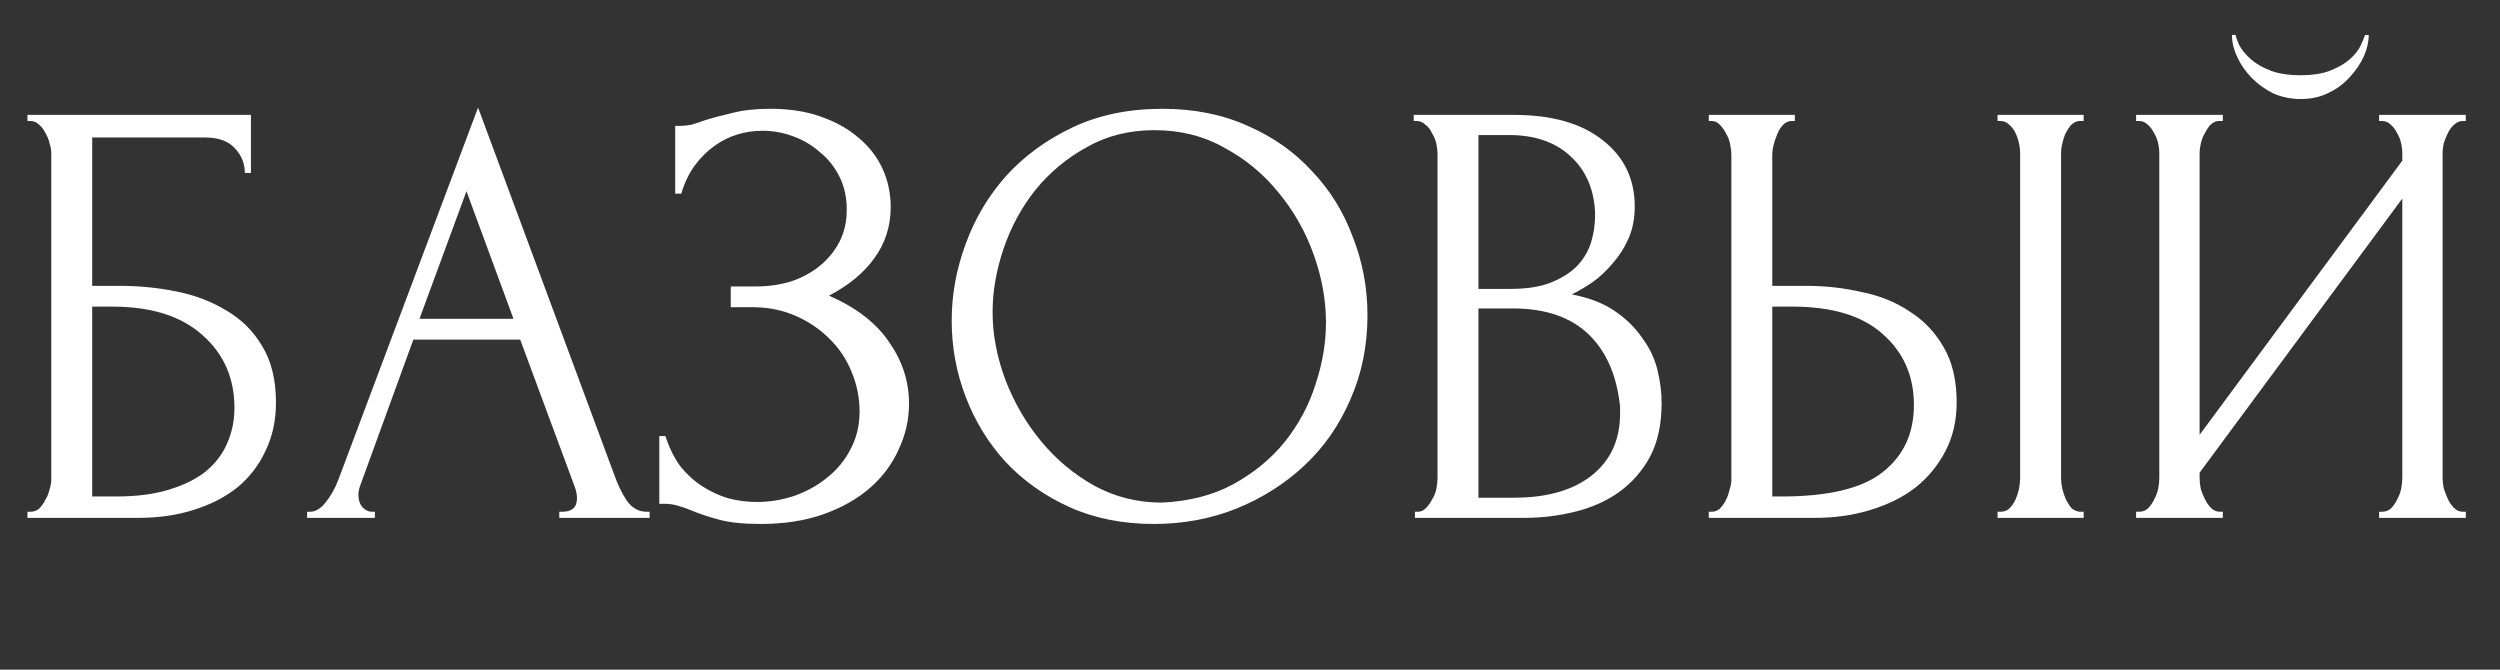 <?xml version="1.0" encoding="UTF-8"?> <svg xmlns="http://www.w3.org/2000/svg" width="280" height="75" viewBox="0 0 280 75" fill="none"><rect x="0" y="0" width="280" height="75" fill="#333333" stroke="none"/><path d="M3.077 57.316H3.419C3.784 57.316 4.103 57.202 4.376 56.974C4.65 56.701 4.878 56.382 5.06 56.017C5.288 55.652 5.448 55.265 5.539 54.855C5.676 54.444 5.744 54.057 5.744 53.692V17.108C5.744 16.789 5.676 16.424 5.539 16.014C5.448 15.604 5.288 15.216 5.06 14.851C4.878 14.487 4.65 14.19 4.376 13.963C4.103 13.689 3.784 13.552 3.419 13.552H3.077V12.868H28.105V19.365H27.421C27.421 18.316 27.056 17.404 26.327 16.629C25.597 15.809 24.48 15.399 22.976 15.399H10.326V32.015H13.471C15.568 32.015 17.642 32.22 19.694 32.631C21.791 33.041 23.66 33.747 25.301 34.75C26.988 35.708 28.333 37.03 29.336 38.717C30.384 40.403 30.908 42.523 30.908 45.076C30.908 47.082 30.521 48.883 29.746 50.478C29.016 52.074 27.968 53.441 26.6 54.581C25.233 55.675 23.591 56.518 21.677 57.111C19.808 57.704 17.756 58 15.523 58H3.077V57.316ZM12.992 55.607C15.272 55.607 17.232 55.356 18.873 54.855C20.56 54.353 21.95 53.669 23.044 52.803C24.139 51.891 24.936 50.843 25.438 49.657C25.985 48.427 26.258 47.105 26.258 45.691C26.258 42.364 25.073 39.651 22.703 37.554C20.332 35.411 16.959 34.34 12.582 34.34H10.326V55.607H12.992ZM62.639 57.316H62.981C64.075 57.316 64.622 56.815 64.622 55.812C64.622 55.447 64.553 55.06 64.417 54.649L58.262 38.033H46.296L40.346 54.376C40.21 54.74 40.141 55.082 40.141 55.401C40.141 55.994 40.301 56.473 40.62 56.837C40.939 57.157 41.281 57.316 41.646 57.316H41.988V58H34.397V57.316H34.739C35.332 57.316 35.902 56.974 36.449 56.291C37.041 55.561 37.52 54.718 37.885 53.76L53.544 12.048L68.862 53.35C69.181 54.262 69.614 55.151 70.161 56.017C70.753 56.883 71.506 57.316 72.417 57.316H72.759V58H62.639V57.316ZM46.98 35.708H57.51L52.245 21.416L46.98 35.708ZM75.621 14.099H76.236C76.601 14.099 77.011 14.054 77.467 13.963C77.923 13.826 78.401 13.666 78.903 13.484C79.769 13.21 80.795 12.937 81.98 12.663C83.165 12.344 84.601 12.185 86.288 12.185C88.431 12.185 90.323 12.481 91.964 13.073C93.65 13.666 95.064 14.464 96.203 15.467C97.389 16.47 98.278 17.632 98.87 18.954C99.463 20.276 99.759 21.69 99.759 23.194C99.759 25.337 99.144 27.251 97.913 28.938C96.728 30.579 95.041 31.97 92.853 33.109C95.953 34.477 98.209 36.232 99.622 38.375C101.081 40.472 101.811 42.751 101.811 45.213C101.811 46.991 101.423 48.7 100.648 50.341C99.919 51.982 98.847 53.419 97.434 54.649C96.021 55.88 94.289 56.86 92.237 57.59C90.186 58.319 87.838 58.684 85.194 58.684C83.279 58.684 81.729 58.524 80.544 58.205C79.359 57.886 78.333 57.544 77.467 57.179C76.92 56.952 76.396 56.769 75.894 56.632C75.438 56.496 74.96 56.427 74.458 56.427H73.843V48.837H74.526C74.937 50.113 75.484 51.23 76.168 52.188C76.897 53.099 77.718 53.852 78.629 54.444C79.541 55.037 80.521 55.493 81.57 55.812C82.618 56.085 83.69 56.222 84.784 56.222C86.197 56.222 87.587 55.994 88.955 55.538C90.368 55.037 91.599 54.353 92.647 53.487C93.742 52.621 94.608 51.572 95.246 50.341C95.93 49.065 96.272 47.652 96.272 46.102C96.272 44.552 95.975 43.07 95.383 41.657C94.79 40.198 93.947 38.944 92.853 37.896C91.804 36.847 90.55 36.004 89.092 35.366C87.633 34.728 86.037 34.408 84.305 34.408H81.843V32.084H84.647C86.014 32.084 87.314 31.901 88.545 31.537C89.775 31.126 90.847 30.556 91.759 29.827C92.716 29.052 93.468 28.14 94.015 27.092C94.562 26.043 94.836 24.835 94.836 23.468C94.836 22.1 94.562 20.869 94.015 19.775C93.468 18.681 92.739 17.769 91.827 17.04C90.961 16.265 89.958 15.672 88.818 15.262C87.724 14.851 86.584 14.646 85.399 14.646C84.442 14.646 83.507 14.783 82.596 15.057C81.684 15.33 80.818 15.763 79.997 16.356C79.176 16.948 78.447 17.678 77.809 18.544C77.171 19.41 76.669 20.459 76.304 21.69H75.621V14.099ZM130.181 12.185C133.737 12.185 136.928 12.823 139.755 14.099C142.581 15.33 144.974 17.017 146.935 19.159C148.941 21.256 150.468 23.718 151.516 26.545C152.61 29.326 153.157 32.243 153.157 35.297C153.157 38.717 152.519 41.862 151.243 44.734C150.012 47.606 148.302 50.068 146.114 52.119C143.926 54.171 141.373 55.789 138.455 56.974C135.583 58.114 132.506 58.684 129.224 58.684C125.714 58.684 122.545 58.046 119.719 56.769C116.938 55.493 114.568 53.806 112.607 51.709C110.693 49.612 109.211 47.196 108.163 44.461C107.114 41.725 106.59 38.876 106.59 35.913C106.59 32.995 107.114 30.123 108.163 27.297C109.211 24.425 110.738 21.872 112.744 19.638C114.796 17.404 117.28 15.604 120.198 14.236C123.115 12.868 126.443 12.185 130.181 12.185ZM130.113 56.291C133.167 56.154 135.834 55.47 138.114 54.239C140.439 52.963 142.376 51.367 143.926 49.452C145.476 47.492 146.616 45.349 147.345 43.025C148.12 40.7 148.508 38.397 148.508 36.118C148.508 33.611 148.052 31.081 147.14 28.528C146.228 25.975 144.929 23.673 143.242 21.621C141.555 19.524 139.527 17.837 137.156 16.561C134.831 15.239 132.21 14.578 129.292 14.578C126.466 14.578 123.936 15.216 121.702 16.493C119.468 17.723 117.554 19.319 115.958 21.279C114.408 23.239 113.223 25.428 112.402 27.844C111.582 30.26 111.171 32.631 111.171 34.956C111.171 37.463 111.65 39.993 112.607 42.546C113.565 45.053 114.887 47.333 116.573 49.384C118.26 51.435 120.243 53.099 122.523 54.376C124.848 55.652 127.378 56.291 130.113 56.291ZM158.474 57.316H158.815C159.135 57.316 159.431 57.179 159.704 56.906C159.978 56.632 160.206 56.313 160.388 55.949C160.616 55.584 160.776 55.196 160.867 54.786C160.958 54.33 161.004 53.92 161.004 53.555V17.176C161.004 16.857 160.958 16.493 160.867 16.082C160.776 15.672 160.616 15.284 160.388 14.92C160.206 14.509 159.955 14.19 159.636 13.963C159.362 13.689 159.043 13.552 158.679 13.552H158.337V12.868H169.551C173.791 12.868 177.096 13.803 179.467 15.672C181.883 17.541 183.091 20.026 183.091 23.126C183.091 24.448 182.863 25.633 182.407 26.681C181.951 27.73 181.358 28.664 180.629 29.485C179.945 30.306 179.193 31.012 178.372 31.605C177.552 32.152 176.777 32.608 176.048 32.972C177.962 33.337 179.558 33.953 180.834 34.819C182.111 35.685 183.136 36.688 183.911 37.828C184.732 38.922 185.302 40.107 185.621 41.383C185.94 42.66 186.1 43.913 186.1 45.144C186.1 47.515 185.666 49.521 184.8 51.162C183.934 52.757 182.772 54.08 181.313 55.128C179.9 56.131 178.259 56.86 176.389 57.316C174.566 57.772 172.674 58 170.714 58H158.474V57.316ZM181.45 45.555C181.085 42.044 179.9 39.332 177.894 37.417C175.888 35.503 173.062 34.545 169.415 34.545H165.585V55.743H169.551C173.244 55.743 176.139 54.923 178.236 53.282C180.378 51.595 181.45 49.27 181.45 46.307V45.555ZM178.646 23.741C178.509 21.097 177.575 19 175.842 17.45C174.156 15.9 171.876 15.125 169.004 15.125H165.585V32.357H169.141C171.056 32.357 172.606 32.106 173.791 31.605C175.022 31.103 176.002 30.465 176.731 29.69C177.461 28.87 177.962 27.981 178.236 27.023C178.509 26.066 178.646 25.131 178.646 24.22V23.741ZM191.383 57.316H191.724C192.044 57.316 192.34 57.202 192.613 56.974C192.887 56.701 193.115 56.382 193.297 56.017C193.48 55.652 193.616 55.265 193.708 54.855C193.844 54.444 193.913 54.08 193.913 53.76V17.313C193.913 16.994 193.867 16.607 193.776 16.151C193.685 15.695 193.525 15.284 193.297 14.92C193.115 14.555 192.887 14.236 192.613 13.963C192.34 13.689 192.044 13.552 191.724 13.552H191.383V12.868H201.024V13.552H200.546C199.907 13.643 199.406 14.145 199.041 15.057C198.677 15.923 198.494 16.675 198.494 17.313V32.015H202.324C204.421 32.015 206.472 32.243 208.478 32.699C210.529 33.109 212.33 33.839 213.88 34.887C215.476 35.89 216.752 37.235 217.709 38.922C218.667 40.563 219.145 42.614 219.145 45.076C219.145 47.082 218.735 48.883 217.914 50.478C217.094 52.074 215.977 53.441 214.564 54.581C213.151 55.675 211.464 56.518 209.504 57.111C207.589 57.704 205.515 58 203.281 58H191.383V57.316ZM199.52 55.607C204.808 55.607 208.592 54.695 210.871 52.871C213.196 51.048 214.359 48.541 214.359 45.349C214.359 42.113 213.196 39.469 210.871 37.417C208.592 35.366 205.218 34.34 200.751 34.34H198.494V55.607H199.52ZM223.727 12.868H233.369V13.552H232.822C232.502 13.598 232.206 13.757 231.933 14.031C231.705 14.304 231.5 14.623 231.317 14.988C231.18 15.307 231.066 15.672 230.975 16.082C230.884 16.447 230.839 16.789 230.839 17.108V53.555C230.839 53.92 230.884 54.307 230.975 54.718C231.066 55.128 231.203 55.538 231.386 55.949C231.568 56.313 231.773 56.632 232.001 56.906C232.275 57.134 232.571 57.271 232.89 57.316H233.369V58H223.727V57.316H224.069C224.433 57.316 224.753 57.202 225.026 56.974C225.3 56.701 225.528 56.382 225.71 56.017C225.892 55.607 226.029 55.196 226.12 54.786C226.211 54.33 226.257 53.92 226.257 53.555V17.108C226.257 16.789 226.211 16.424 226.12 16.014C226.029 15.604 225.892 15.216 225.71 14.851C225.528 14.487 225.3 14.19 225.026 13.963C224.753 13.689 224.433 13.552 224.069 13.552H223.727V12.868ZM265.297 3.91C265.297 4.685 265.114 5.483 264.75 6.304C264.385 7.124 263.861 7.899 263.177 8.629C262.539 9.358 261.741 9.951 260.784 10.407C259.872 10.863 258.846 11.091 257.706 11.091C256.612 11.091 255.587 10.885 254.629 10.475C253.718 10.019 252.92 9.449 252.236 8.765C251.552 8.082 251.005 7.307 250.595 6.441C250.185 5.574 249.979 4.731 249.979 3.91H250.39C250.435 4.184 250.572 4.571 250.8 5.073C251.073 5.574 251.484 6.076 252.031 6.577C252.578 7.079 253.307 7.512 254.219 7.877C255.131 8.241 256.27 8.424 257.638 8.424C259.051 8.424 260.191 8.241 261.057 7.877C261.969 7.512 262.698 7.079 263.245 6.577C263.792 6.076 264.18 5.574 264.408 5.073C264.636 4.571 264.795 4.184 264.887 3.91H265.297ZM266.459 57.316H266.801C267.166 57.316 267.485 57.202 267.759 56.974C268.032 56.701 268.26 56.382 268.442 56.017C268.67 55.607 268.83 55.196 268.921 54.786C269.012 54.33 269.058 53.92 269.058 53.555V22.237L246.355 52.94V53.555C246.355 53.92 246.401 54.33 246.492 54.786C246.629 55.196 246.788 55.584 246.971 55.949C247.153 56.313 247.381 56.632 247.654 56.906C247.928 57.179 248.247 57.316 248.612 57.316H248.954V58H239.244V57.316H239.585C239.95 57.316 240.269 57.202 240.543 56.974C240.816 56.701 241.044 56.382 241.227 56.017C241.455 55.607 241.614 55.196 241.705 54.786C241.796 54.33 241.842 53.92 241.842 53.555V17.108C241.842 16.789 241.796 16.424 241.705 16.014C241.614 15.604 241.455 15.216 241.227 14.851C241.044 14.487 240.816 14.19 240.543 13.963C240.269 13.689 239.95 13.552 239.585 13.552H239.244V12.868H248.954V13.552H248.407C248.088 13.598 247.791 13.757 247.518 14.031C247.29 14.304 247.085 14.623 246.902 14.988C246.72 15.307 246.583 15.672 246.492 16.082C246.401 16.447 246.355 16.789 246.355 17.108V48.7L269.058 17.997V17.108C269.058 16.789 269.012 16.424 268.921 16.014C268.83 15.604 268.67 15.216 268.442 14.851C268.26 14.487 268.032 14.19 267.759 13.963C267.485 13.689 267.166 13.552 266.801 13.552H266.459V12.868H276.169V13.552H275.828C275.463 13.552 275.144 13.689 274.87 13.963C274.597 14.19 274.369 14.487 274.186 14.851C274.004 15.216 273.844 15.604 273.708 16.014C273.617 16.424 273.571 16.789 273.571 17.108V53.555C273.571 53.92 273.617 54.307 273.708 54.718C273.844 55.128 274.004 55.538 274.186 55.949C274.369 56.313 274.597 56.632 274.87 56.906C275.144 57.179 275.463 57.316 275.828 57.316H276.169V58H266.459V57.316Z" fill="white"></path></svg> 